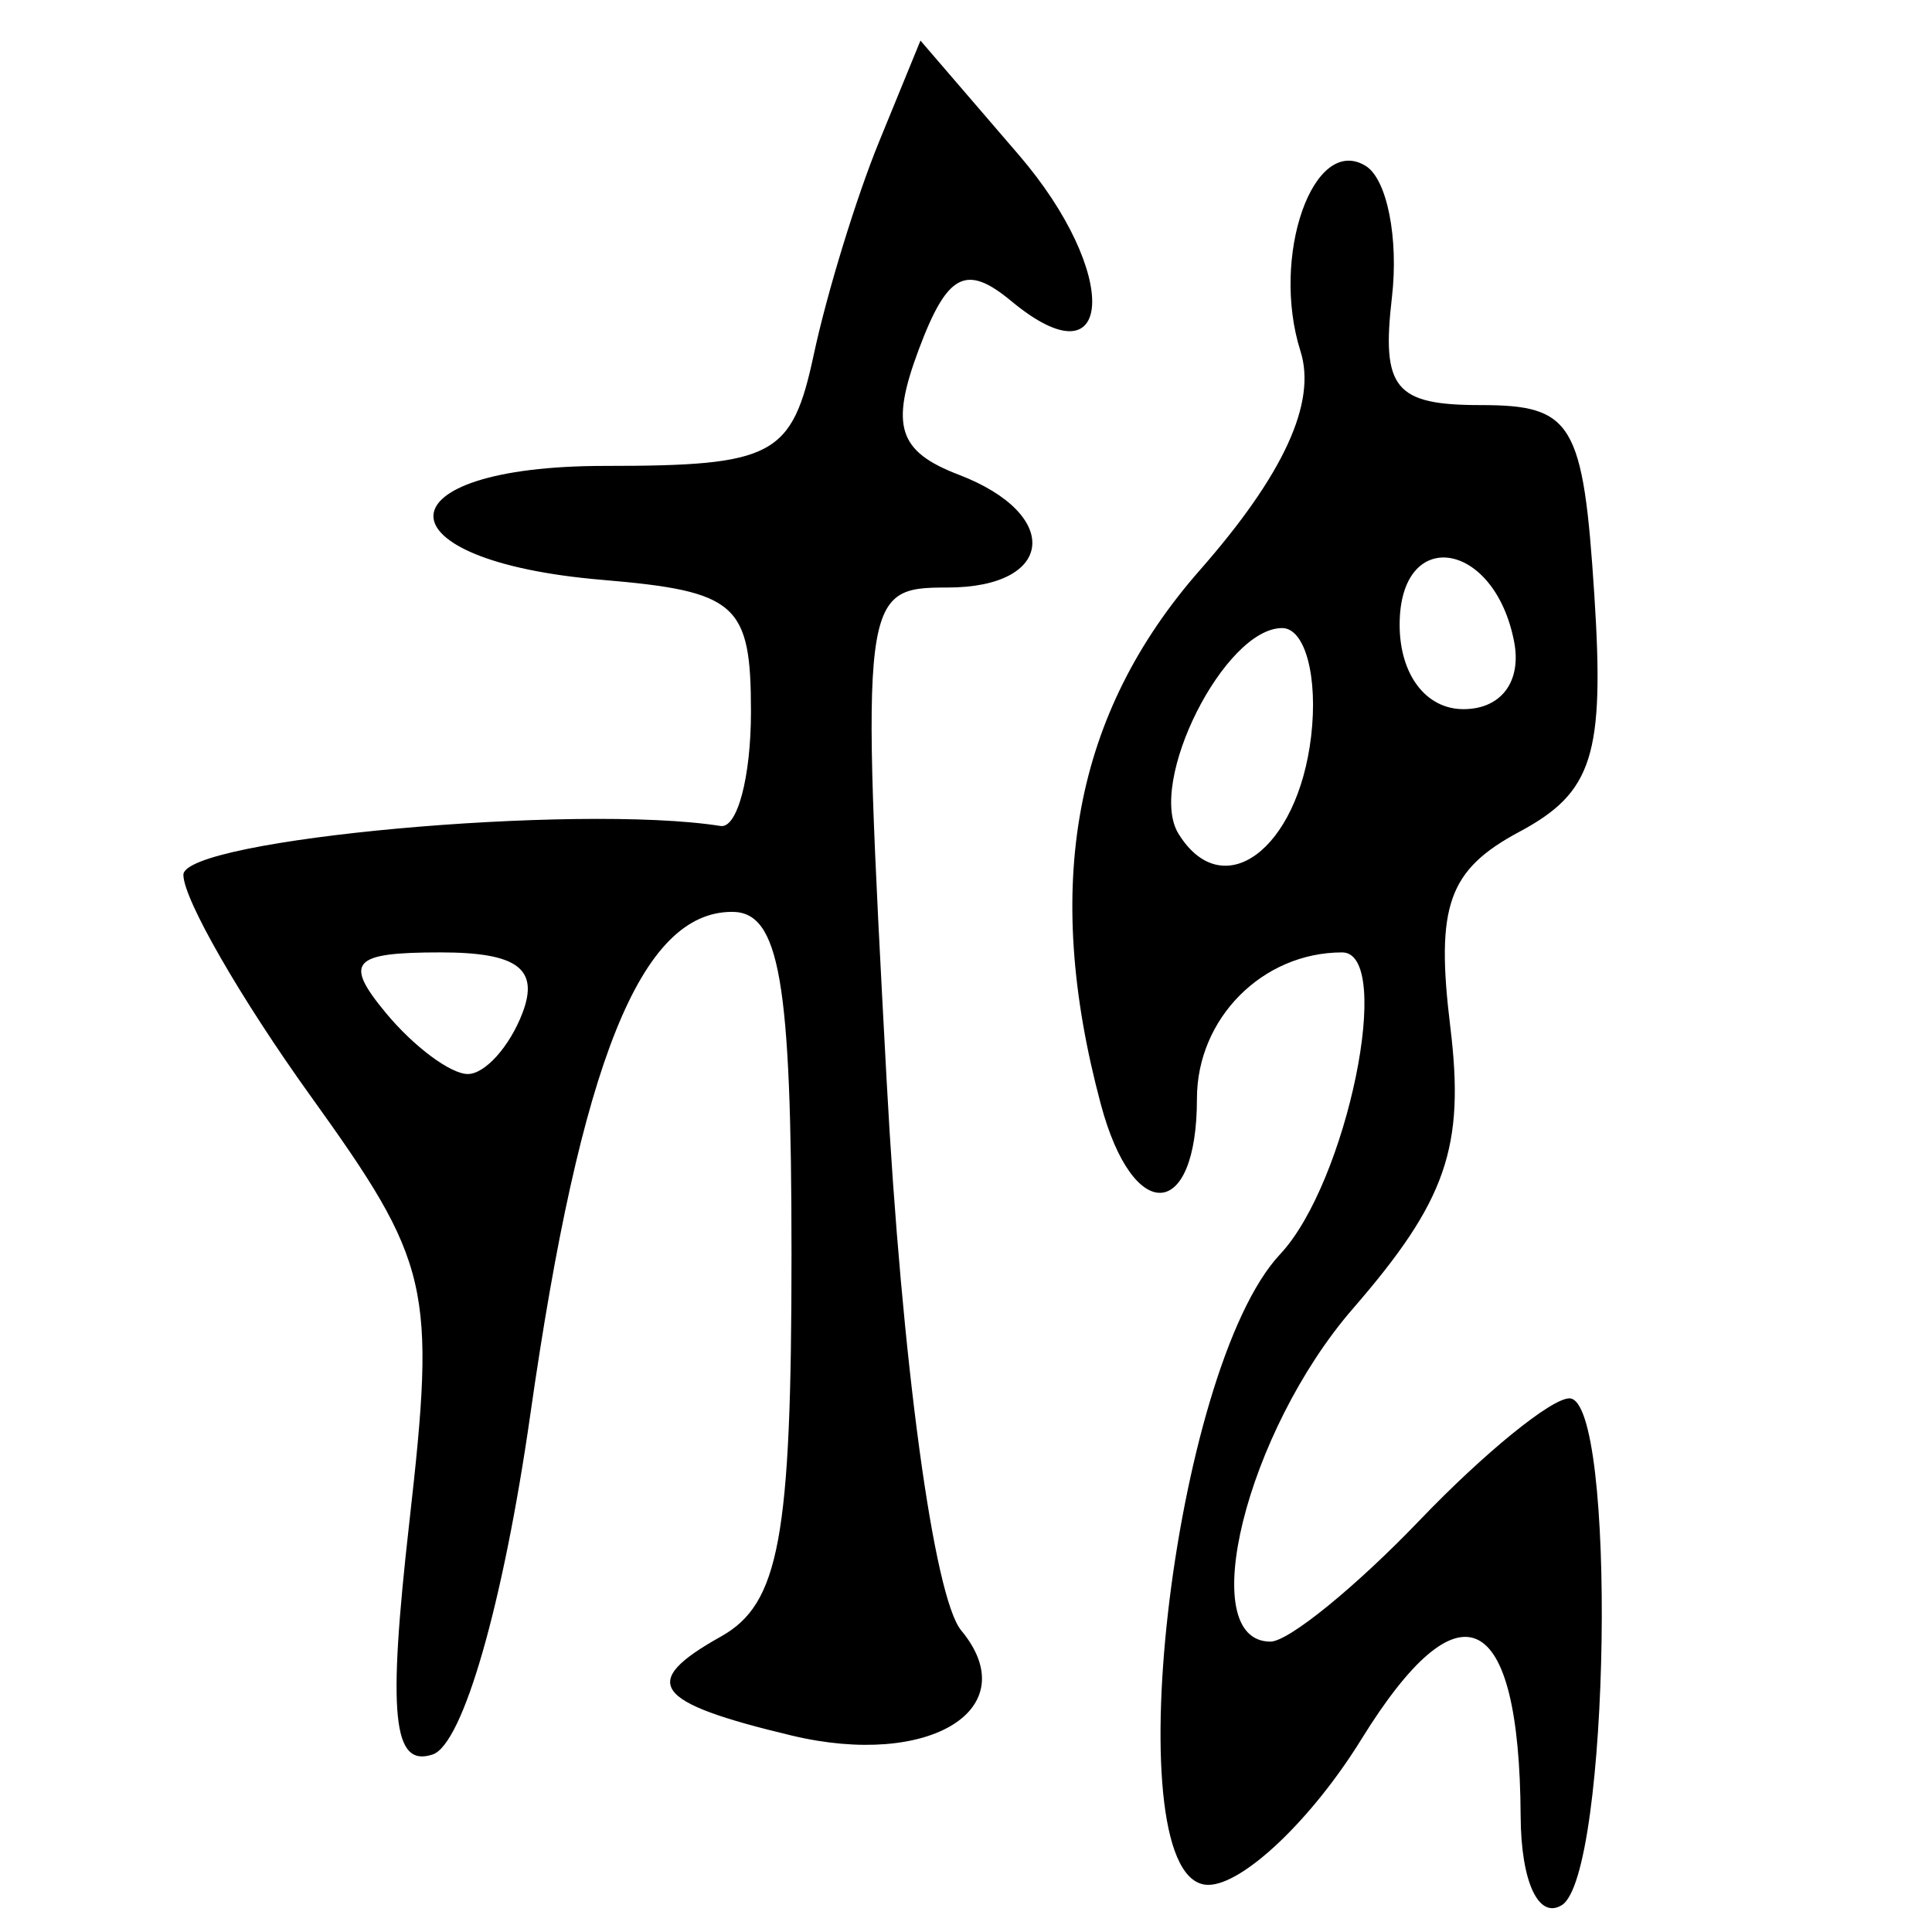 <?xml version="1.0" encoding="UTF-8" standalone="no"?>
<!-- Created with Inkscape (http://www.inkscape.org/) -->

<svg
   xmlns:dc="http://purl.org/dc/elements/1.1/"
   xmlns:cc="http://creativecommons.org/ns#"
   xmlns:rdf="http://www.w3.org/1999/02/22-rdf-syntax-ns#"
   xmlns:svg="http://www.w3.org/2000/svg"
   xmlns="http://www.w3.org/2000/svg"
   xmlns:sodipodi="http://sodipodi.sourceforge.net/DTD/sodipodi-0.dtd"
   xmlns:inkscape="http://www.inkscape.org/namespaces/inkscape"
   width="300"
   height="300"
   id="svg2"
   version="1.1"
   inkscape:version="0.48.4 r9939"
   sodipodi:docname="image-seal.svg">
  <defs
     id="defs4" />
  <sodipodi:namedview
     id="base"
     pagecolor="#ffffff"
     bordercolor="#666666"
     borderopacity="1.0"
     inkscape:pageopacity="0.0"
     inkscape:pageshadow="2"
     inkscape:zoom="1.979899"
     inkscape:cx="197.63697"
     inkscape:cy="133.25325"
     inkscape:document-units="px"
     inkscape:current-layer="layer1"
     showgrid="false"
     inkscape:window-width="1215"
     inkscape:window-height="1000"
     inkscape:window-x="65"
     inkscape:window-y="24"
     inkscape:window-maximized="1"
     fit-margin-top="10"
     fit-margin-left="10"
     fit-margin-right="10"
     fit-margin-bottom="10" />
  <g
     inkscape:label="Calque 1"
     inkscape:groupmode="layer"
     id="layer1"
     transform="translate(0,-752.362)">
    <path
       style="fill:#000000"
       d="m 236.125,1034.397 c -0.176,-32.348 -9.383,-36.794 -24.74,-11.946 -7.679,12.425 -18.371,22.591 -23.761,22.591 -14.761,0 -5.642,-80.048 11.157,-97.929 10.387,-11.056 17.742,-46.862 9.627,-46.862 -12.371,0 -22.548,10.249 -22.548,22.707 0,19.046 -9.895,19.643 -14.918,0.9 -9.136,-34.091 -4.204,-60.672 15.403,-83.003 12.986,-14.79 18.126,-25.982 15.595,-33.956 -4.683,-14.755 2.019,-33.783 10.132,-28.769 3.304,2.042 5.132,11.233 4.062,20.423 -1.647,14.147 0.469,16.711 13.793,16.711 14.278,0 15.915,2.737 17.641,29.505 1.602,24.844 -0.237,30.65 -11.641,36.753 -11.047,5.912 -13.024,11.496 -10.724,30.3 2.283,18.666 -0.593,26.986 -15.114,43.731 -16.585,19.124 -24.661,51.717 -12.816,51.717 2.815,0 13.26,-8.499 23.211,-18.886 9.952,-10.387 20.397,-18.886 23.211,-18.886 7.413,0 6.305,74.067 -1.178,78.691 -3.619,2.237 -6.336,-3.626 -6.392,-13.793 z M 203.589,866.715 c 1.096,-9.255 -0.929,-16.826 -4.5,-16.826 -8.942,0 -21.018,23.968 -16.092,31.939 6.852,11.087 18.503,2.538 20.592,-15.112 z m 31.52,-14.731 c -3.063,-15.793 -17.774,-17.962 -17.774,-2.62 0,7.733 4.065,13.115 9.905,13.115 5.862,0 9.074,-4.283 7.869,-10.495 z M 63.562,988.732 c 4.147,-36.656 3.325,-40.203 -15.352,-66.209 -10.853,-15.113 -19.734,-30.556 -19.734,-34.318 0,-5.546 61.126,-11.104 83.412,-7.585 2.597,0.41 4.721,-7.582 4.721,-17.76 0,-16.764 -2.176,-18.69 -23.121,-20.46 -35.171,-2.972 -34.803,-17.692 0.443,-17.692 26.251,0 29.053,-1.496 32.437,-17.312 2.037,-9.522 6.596,-24.382 10.132,-33.022 l 6.429,-15.71 15.259,17.739 c 15.836,18.41 14.937,36.067 -1.157,22.711 -7.036,-5.839 -9.944,-4.31 -14.382,7.563 -4.435,11.866 -3.172,15.799 6.232,19.402 16.061,6.153 14.918,17.515 -1.763,17.515 -13.362,0 -13.499,1.105 -9.446,76.468 2.346,43.64 7.318,80.331 11.579,85.466 10.105,12.175 -4.839,21.458 -26.294,16.334 -21.633,-5.167 -23.816,-8.213 -11.017,-15.376 9.073,-5.078 10.964,-15.312 10.964,-59.333 0,-42.521 -1.851,-53.197 -9.221,-53.197 -14.187,0 -23.499,23.195 -31.338,78.059 -4.202,29.406 -10.467,51.215 -15.163,52.781 -6.202,2.067 -7.017,-6.048 -3.621,-36.063 z m 17.554,-79.039 c 2.646,-6.896 -0.775,-9.443 -12.688,-9.443 -13.785,0 -15.098,1.462 -8.475,9.443 4.31,5.194 10.02,9.443 12.688,9.443 2.668,0 6.482,-4.249 8.475,-9.443 z"
       id="path3069"
       inkscape:connector-curvature="0" />
  </g>
</svg>
